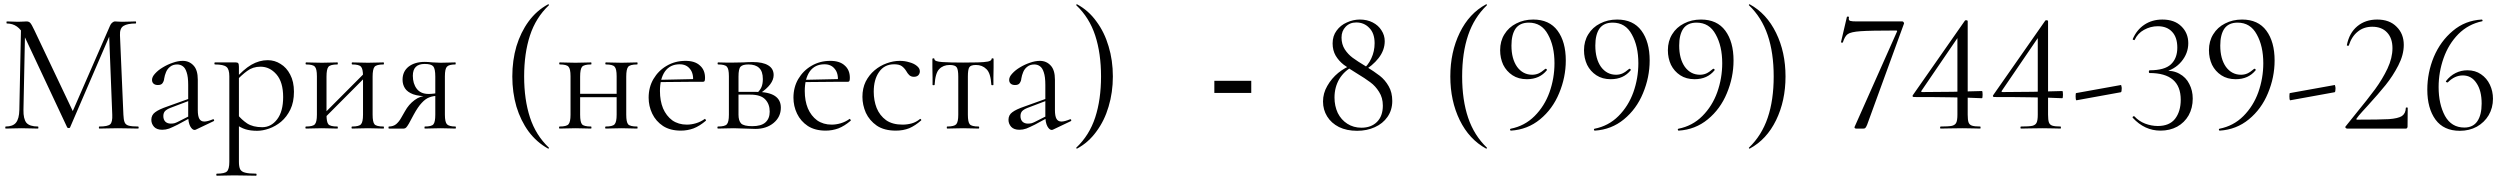 <?xml version="1.0" encoding="UTF-8"?> <svg xmlns="http://www.w3.org/2000/svg" width="350" height="25" viewBox="0 0 350 25" fill="none"><path d="M2.708 15.384L2.948 3.552L3.524 3.6L3.284 15.384C3.268 16.216 3.404 16.816 3.692 17.184C3.996 17.536 4.54 17.712 5.324 17.712C5.356 17.712 5.372 17.76 5.372 17.856C5.372 17.952 5.356 18 5.324 18C4.972 18 4.604 17.992 4.22 17.976C3.852 17.96 3.444 17.952 2.996 17.952C2.58 17.952 2.188 17.96 1.82 17.976C1.452 17.992 1.108 18 0.788 18C0.756 18 0.74 17.952 0.74 17.856C0.74 17.76 0.756 17.712 0.788 17.712C1.46 17.712 1.94 17.536 2.228 17.184C2.532 16.816 2.692 16.216 2.708 15.384ZM19.34 17.712C19.388 17.712 19.412 17.76 19.412 17.856C19.412 17.952 19.388 18 19.34 18C18.956 18 18.516 17.992 18.02 17.976C17.54 17.96 17.036 17.952 16.508 17.952C15.996 17.952 15.516 17.96 15.068 17.976C14.636 17.992 14.244 18 13.892 18C13.86 18 13.844 17.952 13.844 17.856C13.844 17.76 13.86 17.712 13.892 17.712C14.692 17.712 15.204 17.608 15.428 17.4C15.652 17.192 15.748 16.744 15.716 16.056L15.26 4.464L16.052 3.36L9.812 17.832C9.796 17.896 9.732 17.928 9.62 17.928C9.508 17.928 9.436 17.896 9.404 17.832L3.38 4.992C2.836 3.856 2.028 3.288 0.956 3.288C0.924 3.288 0.908 3.24 0.908 3.144C0.908 3.048 0.924 3 0.956 3C1.212 3 1.484 3.008 1.772 3.024C2.076 3.04 2.324 3.048 2.516 3.048C2.772 3.048 3.004 3.04 3.212 3.024C3.436 3.008 3.604 3 3.716 3C3.94 3 4.116 3.072 4.244 3.216C4.372 3.36 4.564 3.704 4.82 4.248L10.292 15.768L9.548 17.016L15.404 3.6C15.484 3.408 15.588 3.264 15.716 3.168C15.844 3.056 15.98 3 16.124 3C16.22 3 16.348 3.008 16.508 3.024C16.668 3.04 16.86 3.048 17.084 3.048C17.516 3.048 17.868 3.04 18.14 3.024C18.412 3.008 18.7 3 19.004 3C19.036 3 19.052 3.048 19.052 3.144C19.052 3.24 19.036 3.288 19.004 3.288C18.236 3.288 17.668 3.4 17.3 3.624C16.932 3.848 16.764 4.288 16.796 4.944L17.276 16.056C17.292 16.52 17.348 16.872 17.444 17.112C17.54 17.352 17.732 17.512 18.02 17.592C18.324 17.672 18.764 17.712 19.34 17.712ZM27.427 18.144C27.363 18.176 27.299 18.192 27.235 18.192C27.027 18.192 26.827 18.024 26.635 17.688C26.443 17.336 26.347 16.832 26.347 16.176V11.88C26.347 11.128 26.275 10.544 26.131 10.128C26.003 9.712 25.819 9.424 25.579 9.264C25.355 9.104 25.099 9.024 24.811 9.024C24.411 9.024 24.083 9.128 23.827 9.336C23.571 9.528 23.379 9.776 23.251 10.08C23.123 10.384 23.035 10.688 22.987 10.992C22.971 11.216 22.899 11.424 22.771 11.616C22.659 11.808 22.435 11.904 22.099 11.904C21.843 11.904 21.643 11.84 21.499 11.712C21.355 11.584 21.283 11.408 21.283 11.184C21.283 10.896 21.427 10.6 21.715 10.296C22.003 9.976 22.363 9.688 22.795 9.432C23.243 9.16 23.707 8.944 24.187 8.784C24.683 8.608 25.147 8.52 25.579 8.52C26.187 8.52 26.691 8.736 27.091 9.168C27.491 9.584 27.691 10.248 27.691 11.16V15.408C27.691 15.968 27.763 16.376 27.907 16.632C28.051 16.888 28.283 17.016 28.603 17.016C28.891 17.016 29.291 16.912 29.803 16.704C29.883 16.672 29.939 16.704 29.971 16.8C30.003 16.88 29.979 16.936 29.899 16.968L27.427 18.144ZM22.723 18.168C22.211 18.168 21.827 18.032 21.571 17.76C21.315 17.472 21.187 17.144 21.187 16.776C21.187 16.328 21.363 15.976 21.715 15.72C22.067 15.448 22.643 15.176 23.443 14.904L26.587 13.776L26.659 14.04L23.875 15.096C23.507 15.24 23.243 15.4 23.083 15.576C22.939 15.752 22.867 15.976 22.867 16.248C22.867 16.584 22.963 16.848 23.155 17.04C23.347 17.216 23.595 17.304 23.899 17.304C24.075 17.304 24.243 17.288 24.403 17.256C24.563 17.208 24.723 17.144 24.883 17.064L26.923 16.032L26.971 16.32L24.883 17.448C24.403 17.688 24.003 17.872 23.683 18C23.363 18.112 23.043 18.168 22.723 18.168ZM30.353 24.6C30.305 24.6 30.281 24.552 30.281 24.456C30.281 24.36 30.305 24.312 30.353 24.312C31.089 24.312 31.561 24.208 31.769 24C31.993 23.792 32.105 23.344 32.105 22.656V10.68C32.105 10.008 31.969 9.568 31.697 9.36C31.425 9.136 30.889 9.024 30.089 9.024C30.041 9.024 30.017 8.976 30.017 8.88C30.017 8.784 30.041 8.736 30.089 8.736C30.489 8.736 30.865 8.736 31.217 8.736C31.585 8.736 31.913 8.736 32.201 8.736C32.505 8.736 32.769 8.736 32.993 8.736C33.169 8.736 33.289 8.776 33.353 8.856C33.417 8.936 33.449 9.104 33.449 9.36V22.656C33.449 23.104 33.505 23.448 33.617 23.688C33.745 23.928 33.977 24.088 34.313 24.168C34.665 24.264 35.177 24.312 35.849 24.312C35.897 24.312 35.921 24.36 35.921 24.456C35.921 24.552 35.897 24.6 35.849 24.6C35.417 24.6 34.937 24.592 34.409 24.576C33.897 24.56 33.353 24.552 32.777 24.552C32.329 24.552 31.889 24.56 31.457 24.576C31.041 24.592 30.673 24.6 30.353 24.6ZM35.993 18.312C35.369 18.312 34.825 18.24 34.361 18.096C33.897 17.952 33.385 17.68 32.825 17.28L33.185 15.96C33.601 16.488 34.073 16.928 34.601 17.28C35.145 17.632 35.849 17.808 36.713 17.808C37.545 17.808 38.241 17.44 38.801 16.704C39.361 15.968 39.641 14.928 39.641 13.584C39.641 12.192 39.329 11.136 38.705 10.416C38.081 9.696 37.337 9.336 36.473 9.336C35.753 9.336 35.129 9.536 34.601 9.936C34.073 10.32 33.561 10.784 33.065 11.328L32.849 11.136C33.665 10.192 34.441 9.504 35.177 9.072C35.929 8.64 36.697 8.424 37.481 8.424C38.137 8.424 38.737 8.6 39.281 8.952C39.841 9.288 40.289 9.784 40.625 10.44C40.977 11.096 41.153 11.896 41.153 12.84C41.153 13.816 40.985 14.648 40.649 15.336C40.313 16.024 39.881 16.592 39.353 17.04C38.825 17.472 38.265 17.792 37.673 18C37.081 18.208 36.521 18.312 35.993 18.312ZM45.111 16.848L44.775 16.512L51.279 9.984L51.614 10.32L45.111 16.848ZM44.367 16.056V10.68C44.367 9.976 44.27 9.528 44.078 9.336C43.903 9.128 43.495 9.024 42.855 9.024C42.806 9.024 42.782 8.976 42.782 8.88C42.782 8.784 42.806 8.736 42.855 8.736C43.158 8.736 43.502 8.744 43.886 8.76C44.27 8.776 44.663 8.784 45.062 8.784C45.447 8.784 45.831 8.776 46.215 8.76C46.599 8.744 46.943 8.736 47.246 8.736C47.279 8.736 47.294 8.784 47.294 8.88C47.294 8.976 47.279 9.024 47.246 9.024C46.575 9.024 46.151 9.136 45.974 9.36C45.798 9.584 45.711 10.04 45.711 10.728V16.056C45.711 16.744 45.798 17.192 45.974 17.4C46.151 17.608 46.575 17.712 47.246 17.712C47.279 17.712 47.294 17.76 47.294 17.856C47.294 17.952 47.279 18 47.246 18C46.926 18 46.575 17.992 46.191 17.976C45.822 17.96 45.447 17.952 45.062 17.952C44.663 17.952 44.27 17.96 43.886 17.976C43.502 17.992 43.151 18 42.831 18C42.782 18 42.758 17.952 42.758 17.856C42.758 17.76 42.782 17.712 42.831 17.712C43.486 17.712 43.903 17.608 44.078 17.4C44.27 17.192 44.367 16.744 44.367 16.056ZM50.822 16.056V10.68C50.822 9.976 50.727 9.528 50.535 9.336C50.358 9.128 49.95 9.024 49.31 9.024C49.263 9.024 49.239 8.976 49.239 8.88C49.239 8.784 49.263 8.736 49.31 8.736C49.614 8.736 49.959 8.744 50.343 8.76C50.727 8.776 51.118 8.784 51.519 8.784C51.903 8.784 52.286 8.776 52.67 8.76C53.054 8.744 53.398 8.736 53.703 8.736C53.734 8.736 53.751 8.784 53.751 8.88C53.751 8.976 53.734 9.024 53.703 9.024C53.031 9.024 52.606 9.136 52.431 9.36C52.255 9.584 52.166 10.04 52.166 10.728V16.056C52.166 16.744 52.255 17.192 52.431 17.4C52.606 17.608 53.031 17.712 53.703 17.712C53.734 17.712 53.751 17.76 53.751 17.856C53.751 17.952 53.734 18 53.703 18C53.383 18 53.031 17.992 52.647 17.976C52.279 17.96 51.903 17.952 51.519 17.952C51.118 17.952 50.718 17.96 50.319 17.976C49.934 17.992 49.59 18 49.286 18C49.239 18 49.215 17.952 49.215 17.856C49.215 17.76 49.239 17.712 49.286 17.712C49.943 17.712 50.358 17.608 50.535 17.4C50.727 17.192 50.822 16.744 50.822 16.056ZM63.773 17.712C63.806 17.712 63.822 17.76 63.822 17.856C63.822 17.952 63.806 18 63.773 18C63.502 18 63.181 17.992 62.813 17.976C62.462 17.96 62.086 17.952 61.685 17.952C61.254 17.952 60.853 17.96 60.486 17.976C60.133 17.992 59.797 18 59.477 18C59.446 18 59.429 17.952 59.429 17.856C59.429 17.76 59.446 17.712 59.477 17.712C60.117 17.712 60.517 17.608 60.678 17.4C60.853 17.192 60.941 16.744 60.941 16.056V13.368L61.325 13.416C60.877 13.416 60.469 13.488 60.102 13.632C59.749 13.76 59.398 14.016 59.045 14.4C58.694 14.768 58.318 15.32 57.917 16.056C57.63 16.6 57.406 17.016 57.245 17.304C57.086 17.576 56.958 17.76 56.861 17.856C56.766 17.952 56.654 18 56.526 18H54.438C54.406 18 54.389 17.952 54.389 17.856C54.389 17.76 54.406 17.712 54.438 17.712C54.853 17.712 55.197 17.6 55.469 17.376C55.742 17.136 55.965 16.856 56.142 16.536C56.334 16.2 56.517 15.88 56.694 15.576C57.045 14.936 57.493 14.416 58.038 14.016C58.581 13.6 59.206 13.392 59.91 13.392L60.078 13.488C59.133 13.488 58.389 13.392 57.846 13.2C57.301 12.992 56.917 12.712 56.694 12.36C56.469 12.008 56.358 11.608 56.358 11.16C56.358 10.392 56.638 9.784 57.197 9.336C57.773 8.888 58.533 8.664 59.477 8.664C59.749 8.664 60.109 8.688 60.557 8.736C61.005 8.768 61.382 8.784 61.685 8.784C62.086 8.784 62.453 8.776 62.789 8.76C63.142 8.744 63.462 8.736 63.749 8.736C63.782 8.736 63.797 8.784 63.797 8.88C63.797 8.976 63.782 9.024 63.749 9.024C63.157 9.024 62.766 9.128 62.574 9.336C62.382 9.528 62.285 9.976 62.285 10.68V16.056C62.285 16.744 62.382 17.192 62.574 17.4C62.782 17.608 63.181 17.712 63.773 17.712ZM57.797 10.608C57.797 11.344 57.981 11.952 58.349 12.432C58.718 12.912 59.27 13.152 60.005 13.152C60.23 13.152 60.477 13.136 60.749 13.104C61.022 13.072 61.237 13.04 61.398 13.008L60.941 13.2V10.728C60.941 9.992 60.846 9.512 60.654 9.288C60.462 9.064 60.062 8.952 59.453 8.952C58.349 8.952 57.797 9.504 57.797 10.608ZM71.724 10.704C71.724 9.2 71.916 7.792 72.3 6.48C72.7 5.168 73.268 4.008 74.004 3C74.756 1.976 75.668 1.176 76.74 0.6C76.772 0.584 76.804 0.6 76.836 0.648C76.868 0.68 76.868 0.712 76.836 0.744C75.62 1.896 74.74 3.304 74.196 4.968C73.652 6.632 73.38 8.544 73.38 10.704C73.38 12.864 73.652 14.776 74.196 16.44C74.74 18.104 75.62 19.512 76.836 20.664C76.868 20.68 76.868 20.712 76.836 20.76C76.804 20.808 76.772 20.824 76.74 20.808C75.668 20.216 74.756 19.416 74.004 18.408C73.268 17.4 72.7 16.24 72.3 14.928C71.916 13.6 71.724 12.192 71.724 10.704ZM80.498 13.608V13.128H86.954V13.608H80.498ZM79.874 16.056V10.68C79.874 9.976 79.778 9.528 79.586 9.336C79.41 9.128 79.002 9.024 78.362 9.024C78.314 9.024 78.29 8.976 78.29 8.88C78.29 8.784 78.314 8.736 78.362 8.736C78.666 8.736 79.01 8.744 79.394 8.76C79.778 8.776 80.17 8.784 80.57 8.784C80.954 8.784 81.338 8.776 81.722 8.76C82.106 8.744 82.45 8.736 82.754 8.736C82.786 8.736 82.802 8.784 82.802 8.88C82.802 8.976 82.786 9.024 82.754 9.024C82.082 9.024 81.658 9.136 81.482 9.36C81.306 9.584 81.218 10.04 81.218 10.728V16.056C81.218 16.744 81.306 17.192 81.482 17.4C81.658 17.608 82.082 17.712 82.754 17.712C82.786 17.712 82.802 17.76 82.802 17.856C82.802 17.952 82.786 18 82.754 18C82.434 18 82.082 17.992 81.698 17.976C81.33 17.96 80.954 17.952 80.57 17.952C80.17 17.952 79.778 17.96 79.394 17.976C79.01 17.992 78.658 18 78.338 18C78.29 18 78.266 17.952 78.266 17.856C78.266 17.76 78.29 17.712 78.338 17.712C78.994 17.712 79.41 17.608 79.586 17.4C79.778 17.192 79.874 16.744 79.874 16.056ZM86.33 16.056V10.68C86.33 9.976 86.234 9.528 86.042 9.336C85.866 9.128 85.458 9.024 84.818 9.024C84.77 9.024 84.746 8.976 84.746 8.88C84.746 8.784 84.77 8.736 84.818 8.736C85.122 8.736 85.466 8.744 85.85 8.76C86.234 8.776 86.626 8.784 87.026 8.784C87.41 8.784 87.794 8.776 88.178 8.76C88.562 8.744 88.906 8.736 89.21 8.736C89.242 8.736 89.258 8.784 89.258 8.88C89.258 8.976 89.242 9.024 89.21 9.024C88.538 9.024 88.114 9.136 87.938 9.36C87.762 9.584 87.674 10.04 87.674 10.728V16.056C87.674 16.744 87.762 17.192 87.938 17.4C88.114 17.608 88.538 17.712 89.21 17.712C89.242 17.712 89.258 17.76 89.258 17.856C89.258 17.952 89.242 18 89.21 18C88.89 18 88.538 17.992 88.154 17.976C87.786 17.96 87.41 17.952 87.026 17.952C86.626 17.952 86.226 17.96 85.826 17.976C85.442 17.992 85.098 18 84.794 18C84.746 18 84.722 17.952 84.722 17.856C84.722 17.76 84.746 17.712 84.794 17.712C85.45 17.712 85.866 17.608 86.042 17.4C86.234 17.192 86.33 16.744 86.33 16.056ZM95.321 18.288C94.329 18.288 93.497 18.072 92.825 17.64C92.153 17.192 91.649 16.616 91.313 15.912C90.977 15.208 90.809 14.464 90.809 13.68C90.809 12.704 91.033 11.832 91.481 11.064C91.945 10.28 92.561 9.664 93.329 9.216C94.113 8.752 94.993 8.52 95.969 8.52C96.849 8.52 97.521 8.736 97.985 9.168C98.465 9.584 98.705 10.16 98.705 10.896C98.705 11.072 98.689 11.208 98.657 11.304C98.625 11.4 98.545 11.448 98.417 11.448H97.025C97.089 10.664 96.945 10.064 96.593 9.648C96.257 9.216 95.777 9 95.153 9C94.257 9 93.569 9.336 93.089 10.008C92.625 10.68 92.393 11.592 92.393 12.744C92.393 13.656 92.537 14.464 92.825 15.168C93.129 15.872 93.561 16.432 94.121 16.848C94.697 17.248 95.377 17.448 96.161 17.448C96.577 17.448 97.001 17.384 97.433 17.256C97.865 17.128 98.273 16.928 98.657 16.656C98.689 16.624 98.729 16.648 98.777 16.728C98.841 16.792 98.857 16.848 98.825 16.896C98.249 17.392 97.673 17.752 97.097 17.976C96.521 18.184 95.929 18.288 95.321 18.288ZM91.961 11.496L91.937 11.184L97.409 11.064V11.448L91.961 11.496ZM102.742 8.76C103.158 8.76 103.59 8.752 104.038 8.736C104.502 8.704 104.958 8.688 105.406 8.688C106.334 8.688 107.046 8.84 107.542 9.144C108.054 9.448 108.31 9.904 108.31 10.512C108.31 11.376 107.662 12.24 106.366 13.104L106.054 12.96C106.294 12.736 106.478 12.48 106.606 12.192C106.734 11.888 106.798 11.512 106.798 11.064C106.798 10.344 106.622 9.824 106.27 9.504C105.934 9.184 105.438 9.024 104.782 9.024C104.238 9.024 103.87 9.128 103.678 9.336C103.486 9.528 103.39 9.992 103.39 10.728V16.056C103.39 16.616 103.51 17.024 103.75 17.28C104.006 17.536 104.526 17.664 105.31 17.664C106.158 17.664 106.774 17.488 107.158 17.136C107.558 16.784 107.758 16.28 107.758 15.624C107.758 14.92 107.55 14.352 107.134 13.92C106.718 13.472 106.022 13.248 105.046 13.248H102.838L102.814 12.864H105.886C108.174 12.864 109.318 13.6 109.318 15.072C109.318 15.936 108.982 16.648 108.31 17.208C107.638 17.768 106.782 18.048 105.742 18.048C105.358 18.048 104.87 18.032 104.278 18C103.702 17.968 103.19 17.952 102.742 17.952C102.342 17.952 101.95 17.96 101.566 17.976C101.182 17.992 100.83 18 100.51 18C100.462 18 100.438 17.952 100.438 17.856C100.438 17.76 100.462 17.712 100.51 17.712C101.166 17.712 101.582 17.608 101.758 17.4C101.95 17.192 102.046 16.744 102.046 16.056V10.68C102.046 9.976 101.95 9.528 101.758 9.336C101.582 9.128 101.174 9.024 100.534 9.024C100.486 9.024 100.462 8.976 100.462 8.88C100.462 8.784 100.486 8.736 100.534 8.736C100.838 8.736 101.182 8.744 101.566 8.76C101.95 8.76 102.342 8.76 102.742 8.76ZM115.595 18.288C114.603 18.288 113.771 18.072 113.099 17.64C112.427 17.192 111.923 16.616 111.587 15.912C111.251 15.208 111.083 14.464 111.083 13.68C111.083 12.704 111.307 11.832 111.755 11.064C112.219 10.28 112.835 9.664 113.603 9.216C114.387 8.752 115.267 8.52 116.243 8.52C117.123 8.52 117.795 8.736 118.259 9.168C118.739 9.584 118.979 10.16 118.979 10.896C118.979 11.072 118.963 11.208 118.931 11.304C118.899 11.4 118.819 11.448 118.691 11.448H117.299C117.363 10.664 117.219 10.064 116.867 9.648C116.531 9.216 116.051 9 115.427 9C114.531 9 113.843 9.336 113.363 10.008C112.899 10.68 112.667 11.592 112.667 12.744C112.667 13.656 112.811 14.464 113.099 15.168C113.403 15.872 113.835 16.432 114.395 16.848C114.971 17.248 115.651 17.448 116.435 17.448C116.851 17.448 117.275 17.384 117.707 17.256C118.139 17.128 118.547 16.928 118.931 16.656C118.963 16.624 119.003 16.648 119.051 16.728C119.115 16.792 119.131 16.848 119.099 16.896C118.523 17.392 117.947 17.752 117.371 17.976C116.795 18.184 116.203 18.288 115.595 18.288ZM112.235 11.496L112.211 11.184L117.683 11.064V11.448L112.235 11.496ZM125.419 18.288C124.331 18.288 123.443 18.056 122.755 17.592C122.067 17.112 121.555 16.512 121.219 15.792C120.899 15.056 120.739 14.312 120.739 13.56C120.739 12.76 120.891 12.048 121.195 11.424C121.515 10.8 121.931 10.272 122.443 9.84C122.955 9.408 123.523 9.08 124.147 8.856C124.771 8.632 125.379 8.52 125.971 8.52C126.435 8.52 126.875 8.584 127.291 8.712C127.723 8.824 128.075 8.992 128.347 9.216C128.635 9.44 128.779 9.696 128.779 9.984C128.779 10.192 128.707 10.376 128.563 10.536C128.419 10.68 128.211 10.752 127.939 10.752C127.683 10.752 127.467 10.672 127.291 10.512C127.131 10.352 126.995 10.168 126.883 9.96C126.707 9.672 126.499 9.44 126.259 9.264C126.019 9.088 125.659 9 125.179 9C124.267 9 123.563 9.36 123.067 10.08C122.571 10.784 122.323 11.704 122.323 12.84C122.323 13.656 122.459 14.416 122.731 15.12C123.019 15.824 123.459 16.392 124.051 16.824C124.643 17.24 125.411 17.448 126.355 17.448C126.787 17.448 127.211 17.392 127.627 17.28C128.043 17.168 128.435 16.96 128.803 16.656C128.835 16.624 128.875 16.64 128.923 16.704C128.987 16.768 129.003 16.816 128.971 16.848C128.411 17.344 127.851 17.712 127.291 17.952C126.731 18.176 126.107 18.288 125.419 18.288ZM132.598 18C132.566 18 132.55 17.952 132.55 17.856C132.55 17.76 132.566 17.712 132.598 17.712C133.254 17.712 133.678 17.608 133.87 17.4C134.062 17.192 134.158 16.744 134.158 16.056V10.728C134.158 10.072 134.086 9.64 133.942 9.432C133.798 9.208 133.47 9.096 132.958 9.096C132.35 9.096 131.862 9.288 131.494 9.672C131.126 10.04 130.91 10.776 130.846 11.88C130.846 11.912 130.798 11.928 130.702 11.928C130.606 11.928 130.558 11.912 130.558 11.88C130.558 11.656 130.558 11.32 130.558 10.872C130.558 10.408 130.55 9.936 130.534 9.456C130.534 8.976 130.534 8.584 130.534 8.28C130.534 8.2 130.582 8.16 130.678 8.16C130.774 8.16 130.822 8.2 130.822 8.28C130.822 8.504 131.19 8.64 131.926 8.688C132.662 8.736 133.63 8.76 134.83 8.76C135.614 8.76 136.302 8.752 136.894 8.736C137.502 8.72 137.974 8.68 138.31 8.616C138.646 8.536 138.814 8.424 138.814 8.28C138.814 8.2 138.862 8.16 138.958 8.16C139.054 8.16 139.102 8.2 139.102 8.28C139.102 8.584 139.102 8.976 139.102 9.456C139.102 9.936 139.094 10.408 139.078 10.872C139.078 11.32 139.078 11.656 139.078 11.88C139.078 11.912 139.03 11.928 138.934 11.928C138.838 11.928 138.79 11.912 138.79 11.88C138.726 10.776 138.494 10.04 138.094 9.672C137.71 9.288 137.222 9.096 136.63 9.096C136.134 9.096 135.822 9.208 135.694 9.432C135.566 9.64 135.502 10.072 135.502 10.728V16.056C135.502 16.744 135.59 17.192 135.766 17.4C135.942 17.608 136.358 17.712 137.014 17.712C137.062 17.712 137.086 17.76 137.086 17.856C137.086 17.952 137.062 18 137.014 18C136.71 18 136.366 17.992 135.982 17.976C135.614 17.96 135.23 17.952 134.83 17.952C134.446 17.952 134.054 17.96 133.654 17.976C133.27 17.992 132.918 18 132.598 18ZM147.427 18.144C147.363 18.176 147.299 18.192 147.235 18.192C147.027 18.192 146.827 18.024 146.635 17.688C146.443 17.336 146.347 16.832 146.347 16.176V11.88C146.347 11.128 146.275 10.544 146.131 10.128C146.003 9.712 145.819 9.424 145.579 9.264C145.355 9.104 145.099 9.024 144.811 9.024C144.411 9.024 144.083 9.128 143.827 9.336C143.571 9.528 143.379 9.776 143.251 10.08C143.123 10.384 143.035 10.688 142.987 10.992C142.971 11.216 142.899 11.424 142.771 11.616C142.659 11.808 142.435 11.904 142.099 11.904C141.843 11.904 141.643 11.84 141.499 11.712C141.355 11.584 141.283 11.408 141.283 11.184C141.283 10.896 141.427 10.6 141.715 10.296C142.003 9.976 142.363 9.688 142.795 9.432C143.243 9.16 143.707 8.944 144.187 8.784C144.683 8.608 145.147 8.52 145.579 8.52C146.187 8.52 146.691 8.736 147.091 9.168C147.491 9.584 147.691 10.248 147.691 11.16V15.408C147.691 15.968 147.763 16.376 147.907 16.632C148.051 16.888 148.283 17.016 148.603 17.016C148.891 17.016 149.291 16.912 149.803 16.704C149.883 16.672 149.939 16.704 149.971 16.8C150.003 16.88 149.979 16.936 149.899 16.968L147.427 18.144ZM142.723 18.168C142.211 18.168 141.827 18.032 141.571 17.76C141.315 17.472 141.187 17.144 141.187 16.776C141.187 16.328 141.363 15.976 141.715 15.72C142.067 15.448 142.643 15.176 143.443 14.904L146.587 13.776L146.659 14.04L143.875 15.096C143.507 15.24 143.243 15.4 143.083 15.576C142.939 15.752 142.867 15.976 142.867 16.248C142.867 16.584 142.963 16.848 143.155 17.04C143.347 17.216 143.595 17.304 143.899 17.304C144.075 17.304 144.243 17.288 144.403 17.256C144.563 17.208 144.723 17.144 144.883 17.064L146.923 16.032L146.971 16.32L144.883 17.448C144.403 17.688 144.003 17.872 143.683 18C143.363 18.112 143.043 18.168 142.723 18.168ZM155.801 10.704C155.801 12.192 155.601 13.6 155.201 14.928C154.817 16.24 154.249 17.4 153.497 18.408C152.761 19.432 151.857 20.232 150.785 20.808C150.769 20.824 150.737 20.808 150.689 20.76C150.657 20.728 150.657 20.696 150.689 20.664C151.905 19.512 152.785 18.104 153.329 16.44C153.873 14.776 154.145 12.864 154.145 10.704C154.145 8.544 153.873 6.632 153.329 4.968C152.785 3.304 151.905 1.896 150.689 0.744C150.657 0.712 150.657 0.68 150.689 0.648C150.737 0.6 150.769 0.584 150.785 0.6C151.857 1.176 152.761 1.976 153.497 3C154.249 4.008 154.817 5.168 155.201 6.48C155.601 7.792 155.801 9.2 155.801 10.704ZM170.008 11.309H175.176V13.008H170.008V11.309ZM190.646 9.864C191.254 9.384 191.702 8.816 191.99 8.16C192.294 7.504 192.446 6.8 192.446 6.048C192.446 5.12 192.198 4.408 191.702 3.912C191.222 3.4 190.614 3.144 189.878 3.144C189.27 3.144 188.774 3.344 188.39 3.744C188.006 4.144 187.814 4.648 187.814 5.256C187.814 5.88 187.966 6.432 188.27 6.912C188.574 7.376 188.942 7.768 189.374 8.088C189.806 8.408 190.422 8.808 191.222 9.288C192.022 9.784 192.67 10.224 193.166 10.608C193.662 10.992 194.078 11.48 194.414 12.072C194.75 12.648 194.918 13.336 194.918 14.136C194.918 14.984 194.694 15.728 194.246 16.368C193.814 16.992 193.222 17.472 192.47 17.808C191.734 18.144 190.91 18.312 189.998 18.312C189.022 18.312 188.174 18.136 187.454 17.784C186.734 17.416 186.182 16.92 185.798 16.296C185.414 15.672 185.222 14.976 185.222 14.208C185.222 13.44 185.422 12.712 185.822 12.024C186.222 11.32 186.734 10.712 187.358 10.2C187.998 9.688 188.662 9.312 189.35 9.072L189.47 9.264C188.622 9.696 187.966 10.296 187.502 11.064C187.054 11.832 186.83 12.696 186.83 13.656C186.83 14.44 186.982 15.16 187.286 15.816C187.606 16.456 188.054 16.96 188.63 17.328C189.206 17.696 189.862 17.88 190.598 17.88C191.51 17.88 192.238 17.608 192.782 17.064C193.326 16.52 193.598 15.76 193.598 14.784C193.598 14.048 193.422 13.408 193.07 12.864C192.734 12.32 192.326 11.872 191.846 11.52C191.382 11.168 190.726 10.736 189.878 10.224C189.142 9.776 188.55 9.384 188.102 9.048C187.654 8.696 187.286 8.28 186.998 7.8C186.71 7.304 186.566 6.728 186.566 6.072C186.566 5.384 186.75 4.792 187.118 4.296C187.486 3.784 187.966 3.4 188.558 3.144C189.15 2.872 189.758 2.736 190.382 2.736C191.054 2.736 191.654 2.872 192.182 3.144C192.71 3.416 193.118 3.784 193.406 4.248C193.71 4.712 193.862 5.216 193.862 5.76C193.862 6.608 193.574 7.4 192.998 8.136C192.438 8.856 191.694 9.48 190.766 10.008L190.646 9.864ZM203.044 10.704C203.044 8.432 203.484 6.392 204.364 4.584C205.244 2.776 206.476 1.448 208.06 0.6C208.092 0.584 208.124 0.6 208.156 0.648C208.188 0.68 208.188 0.712 208.156 0.744C206.972 1.88 206.1 3.272 205.54 4.92C204.98 6.568 204.7 8.496 204.7 10.704C204.7 12.912 204.98 14.84 205.54 16.488C206.1 18.136 206.972 19.528 208.156 20.664C208.188 20.68 208.188 20.712 208.156 20.76C208.124 20.808 208.092 20.824 208.06 20.808C206.476 19.944 205.244 18.616 204.364 16.824C203.484 15.016 203.044 12.976 203.044 10.704ZM213.763 11.088C212.979 11.088 212.307 10.904 211.747 10.536C211.187 10.168 210.755 9.68 210.451 9.072C210.163 8.448 210.019 7.768 210.019 7.032C210.019 6.184 210.219 5.44 210.619 4.8C211.019 4.144 211.571 3.64 212.275 3.288C212.979 2.92 213.771 2.736 214.651 2.736C216.155 2.736 217.291 3.256 218.059 4.296C218.827 5.336 219.211 6.728 219.211 8.472C219.211 10.04 218.899 11.568 218.275 13.056C217.667 14.528 216.779 15.744 215.611 16.704C214.443 17.664 213.083 18.192 211.531 18.288C211.483 18.304 211.443 18.264 211.411 18.168C211.395 18.088 211.419 18.04 211.483 18.024C212.795 17.768 213.915 17.176 214.843 16.248C215.771 15.32 216.467 14.208 216.931 12.912C217.395 11.6 217.627 10.248 217.627 8.856C217.627 7.256 217.323 5.912 216.715 4.824C216.123 3.72 215.227 3.168 214.027 3.168C213.195 3.168 212.579 3.448 212.179 4.008C211.795 4.568 211.603 5.36 211.603 6.384C211.603 7.616 211.867 8.608 212.395 9.36C212.939 10.096 213.643 10.464 214.507 10.464C214.811 10.464 215.099 10.408 215.371 10.296C215.659 10.168 215.979 9.952 216.331 9.648C216.347 9.632 216.371 9.624 216.403 9.624C216.451 9.624 216.491 9.648 216.523 9.696C216.571 9.744 216.587 9.784 216.571 9.816C215.899 10.664 214.963 11.088 213.763 11.088ZM225.505 11.088C224.721 11.088 224.049 10.904 223.489 10.536C222.929 10.168 222.497 9.68 222.193 9.072C221.905 8.448 221.761 7.768 221.761 7.032C221.761 6.184 221.961 5.44 222.361 4.8C222.761 4.144 223.313 3.64 224.017 3.288C224.721 2.92 225.513 2.736 226.393 2.736C227.897 2.736 229.033 3.256 229.801 4.296C230.569 5.336 230.953 6.728 230.953 8.472C230.953 10.04 230.641 11.568 230.017 13.056C229.409 14.528 228.521 15.744 227.353 16.704C226.185 17.664 224.825 18.192 223.273 18.288C223.225 18.304 223.185 18.264 223.153 18.168C223.137 18.088 223.161 18.04 223.225 18.024C224.537 17.768 225.657 17.176 226.585 16.248C227.513 15.32 228.209 14.208 228.673 12.912C229.137 11.6 229.369 10.248 229.369 8.856C229.369 7.256 229.065 5.912 228.457 4.824C227.865 3.72 226.969 3.168 225.769 3.168C224.937 3.168 224.321 3.448 223.921 4.008C223.537 4.568 223.345 5.36 223.345 6.384C223.345 7.616 223.609 8.608 224.137 9.36C224.681 10.096 225.385 10.464 226.249 10.464C226.553 10.464 226.841 10.408 227.113 10.296C227.401 10.168 227.721 9.952 228.073 9.648C228.089 9.632 228.113 9.624 228.145 9.624C228.193 9.624 228.233 9.648 228.265 9.696C228.313 9.744 228.329 9.784 228.313 9.816C227.641 10.664 226.705 11.088 225.505 11.088ZM237.247 11.088C236.463 11.088 235.791 10.904 235.231 10.536C234.671 10.168 234.239 9.68 233.935 9.072C233.647 8.448 233.503 7.768 233.503 7.032C233.503 6.184 233.703 5.44 234.103 4.8C234.503 4.144 235.055 3.64 235.759 3.288C236.463 2.92 237.255 2.736 238.135 2.736C239.639 2.736 240.775 3.256 241.543 4.296C242.311 5.336 242.695 6.728 242.695 8.472C242.695 10.04 242.383 11.568 241.759 13.056C241.151 14.528 240.263 15.744 239.095 16.704C237.927 17.664 236.567 18.192 235.015 18.288C234.967 18.304 234.927 18.264 234.895 18.168C234.879 18.088 234.903 18.04 234.967 18.024C236.279 17.768 237.399 17.176 238.327 16.248C239.255 15.32 239.951 14.208 240.415 12.912C240.879 11.6 241.111 10.248 241.111 8.856C241.111 7.256 240.807 5.912 240.199 4.824C239.607 3.72 238.711 3.168 237.511 3.168C236.679 3.168 236.063 3.448 235.663 4.008C235.279 4.568 235.087 5.36 235.087 6.384C235.087 7.616 235.351 8.608 235.879 9.36C236.423 10.096 237.127 10.464 237.991 10.464C238.295 10.464 238.583 10.408 238.855 10.296C239.143 10.168 239.463 9.952 239.815 9.648C239.831 9.632 239.855 9.624 239.887 9.624C239.935 9.624 239.975 9.648 240.007 9.696C240.055 9.744 240.071 9.784 240.055 9.816C239.383 10.664 238.447 11.088 237.247 11.088ZM249.973 10.704C249.973 12.976 249.533 15.016 248.653 16.824C247.773 18.632 246.541 19.96 244.957 20.808C244.925 20.824 244.893 20.808 244.861 20.76C244.829 20.728 244.829 20.696 244.861 20.664C246.045 19.528 246.917 18.136 247.477 16.488C248.037 14.84 248.317 12.912 248.317 10.704C248.317 8.496 248.037 6.568 247.477 4.92C246.917 3.272 246.045 1.88 244.861 0.744C244.829 0.728 244.829 0.696 244.861 0.648C244.893 0.6 244.925 0.584 244.957 0.6C246.541 1.464 247.773 2.8 248.653 4.608C249.533 6.4 249.973 8.432 249.973 10.704ZM261.396 17.472C261.3 17.696 261.22 17.84 261.156 17.904C261.108 17.968 261.02 18 260.892 18H259.836C259.772 18 259.716 17.976 259.668 17.928C259.62 17.88 259.612 17.824 259.644 17.76L265.572 4.44C265.636 4.328 265.596 4.272 265.452 4.272C263.068 4.272 261.412 4.304 260.484 4.368C259.572 4.432 258.972 4.568 258.684 4.776C258.412 4.968 258.188 5.344 258.012 5.904C258.012 5.952 257.972 5.976 257.892 5.976C257.86 5.976 257.82 5.968 257.772 5.952C257.74 5.92 257.732 5.888 257.748 5.856L258.564 2.376C258.58 2.328 258.636 2.312 258.732 2.328C258.828 2.328 258.868 2.352 258.852 2.4C258.836 2.464 258.828 2.544 258.828 2.64C258.828 2.784 258.9 2.88 259.044 2.928C259.204 2.976 259.516 3 259.98 3H266.34C266.404 3 266.46 3.04 266.508 3.12C266.572 3.2 266.588 3.264 266.556 3.312L261.396 17.472ZM275.478 16.056C275.478 16.552 275.518 16.912 275.598 17.136C275.678 17.36 275.838 17.512 276.078 17.592C276.318 17.672 276.702 17.712 277.23 17.712C277.262 17.712 277.278 17.76 277.278 17.856C277.278 17.952 277.262 18 277.23 18C276.814 18 276.486 17.992 276.246 17.976L274.734 17.952L272.934 17.976C272.63 17.992 272.214 18 271.686 18C271.638 18 271.614 17.952 271.614 17.856C271.614 17.76 271.638 17.712 271.686 17.712C272.438 17.712 272.966 17.68 273.27 17.616C273.574 17.536 273.774 17.392 273.87 17.184C273.982 16.96 274.038 16.584 274.038 16.056V4.92L274.614 4.488L268.998 12.72C268.934 12.832 268.974 12.888 269.118 12.888C271.998 12.888 274.782 12.84 277.47 12.744C277.534 12.744 277.566 12.912 277.566 13.248C277.566 13.584 277.534 13.752 277.47 13.752C275.118 13.64 271.95 13.584 267.966 13.584C267.886 13.584 267.822 13.56 267.774 13.512C267.742 13.448 267.75 13.384 267.798 13.32L275.094 2.88C275.126 2.848 275.174 2.832 275.238 2.832C275.398 2.832 275.478 2.88 275.478 2.976V16.056ZM286.728 16.056C286.728 16.552 286.768 16.912 286.848 17.136C286.928 17.36 287.088 17.512 287.328 17.592C287.568 17.672 287.952 17.712 288.48 17.712C288.512 17.712 288.528 17.76 288.528 17.856C288.528 17.952 288.512 18 288.48 18C288.064 18 287.736 17.992 287.496 17.976L285.984 17.952L284.184 17.976C283.88 17.992 283.464 18 282.936 18C282.888 18 282.864 17.952 282.864 17.856C282.864 17.76 282.888 17.712 282.936 17.712C283.688 17.712 284.216 17.68 284.52 17.616C284.824 17.536 285.024 17.392 285.12 17.184C285.232 16.96 285.288 16.584 285.288 16.056V4.92L285.864 4.488L280.248 12.72C280.184 12.832 280.224 12.888 280.368 12.888C283.248 12.888 286.032 12.84 288.72 12.744C288.784 12.744 288.816 12.912 288.816 13.248C288.816 13.584 288.784 13.752 288.72 13.752C286.368 13.64 283.2 13.584 279.216 13.584C279.136 13.584 279.072 13.56 279.024 13.512C278.992 13.448 279 13.384 279.048 13.32L286.344 2.88C286.376 2.848 286.424 2.832 286.488 2.832C286.648 2.832 286.728 2.88 286.728 2.976V16.056ZM290.706 14.04C290.674 14.056 290.642 14 290.61 13.872C290.594 13.744 290.586 13.616 290.586 13.488C290.586 13.184 290.61 13.032 290.658 13.032L296.922 11.904C296.954 11.888 296.978 11.936 296.993 12.048C297.026 12.144 297.042 12.256 297.042 12.384C297.042 12.704 297.002 12.88 296.922 12.912L290.706 14.04ZM302.471 18.288C300.983 18.288 299.687 17.688 298.583 16.488L298.559 16.44C298.559 16.376 298.591 16.328 298.655 16.296C298.735 16.248 298.791 16.248 298.823 16.296C299.239 16.744 299.735 17.08 300.311 17.304C300.903 17.528 301.495 17.64 302.087 17.64C303.175 17.64 303.983 17.304 304.511 16.632C305.039 15.944 305.303 15.056 305.303 13.968C305.303 11.472 303.847 10.224 300.935 10.224C300.919 10.224 300.895 10.208 300.863 10.176C300.847 10.128 300.839 10.08 300.839 10.032C300.839 9.984 300.847 9.944 300.863 9.912C300.895 9.864 300.919 9.84 300.935 9.84C302.343 9.84 303.343 9.56 303.935 9C304.527 8.44 304.823 7.664 304.823 6.672C304.823 5.712 304.583 4.976 304.103 4.464C303.623 3.936 302.951 3.672 302.087 3.672C301.415 3.672 300.775 3.84 300.167 4.176C299.575 4.496 299.135 4.968 298.847 5.592C298.847 5.608 298.831 5.616 298.799 5.616C298.751 5.616 298.695 5.6 298.631 5.568C298.583 5.536 298.567 5.504 298.583 5.472C298.951 4.608 299.495 3.936 300.215 3.456C300.935 2.976 301.775 2.736 302.735 2.736C303.871 2.736 304.759 3.056 305.399 3.696C306.039 4.32 306.359 5.104 306.359 6.048C306.359 6.992 306.039 7.848 305.399 8.616C304.759 9.384 303.911 9.88 302.855 10.104L302.927 9.912C303.775 9.848 304.503 9.984 305.111 10.32C305.735 10.656 306.199 11.136 306.503 11.76C306.823 12.368 306.983 13.048 306.983 13.8C306.983 14.68 306.791 15.464 306.407 16.152C306.023 16.824 305.487 17.352 304.799 17.736C304.111 18.104 303.335 18.288 302.471 18.288ZM312.997 11.088C312.213 11.088 311.541 10.904 310.981 10.536C310.421 10.168 309.989 9.68 309.685 9.072C309.397 8.448 309.253 7.768 309.253 7.032C309.253 6.184 309.453 5.44 309.853 4.8C310.253 4.144 310.805 3.64 311.509 3.288C312.213 2.92 313.005 2.736 313.885 2.736C315.389 2.736 316.525 3.256 317.293 4.296C318.061 5.336 318.445 6.728 318.445 8.472C318.445 10.04 318.133 11.568 317.509 13.056C316.901 14.528 316.013 15.744 314.845 16.704C313.677 17.664 312.317 18.192 310.765 18.288C310.717 18.304 310.677 18.264 310.645 18.168C310.629 18.088 310.653 18.04 310.717 18.024C312.029 17.768 313.149 17.176 314.077 16.248C315.005 15.32 315.701 14.208 316.165 12.912C316.629 11.6 316.861 10.248 316.861 8.856C316.861 7.256 316.557 5.912 315.949 4.824C315.357 3.72 314.461 3.168 313.261 3.168C312.429 3.168 311.813 3.448 311.413 4.008C311.029 4.568 310.837 5.36 310.837 6.384C310.837 7.616 311.101 8.608 311.629 9.36C312.173 10.096 312.877 10.464 313.741 10.464C314.045 10.464 314.333 10.408 314.605 10.296C314.893 10.168 315.213 9.952 315.565 9.648C315.581 9.632 315.605 9.624 315.637 9.624C315.685 9.624 315.725 9.648 315.757 9.696C315.805 9.744 315.821 9.784 315.805 9.816C315.133 10.664 314.197 11.088 312.997 11.088ZM320.635 14.04C320.603 14.056 320.571 14 320.539 13.872C320.523 13.744 320.515 13.616 320.515 13.488C320.515 13.184 320.539 13.032 320.587 13.032L326.851 11.904C326.883 11.888 326.907 11.936 326.923 12.048C326.955 12.144 326.971 12.256 326.971 12.384C326.971 12.704 326.931 12.88 326.851 12.912L320.635 14.04ZM328.585 18C328.505 18 328.433 17.96 328.369 17.88C328.321 17.8 328.329 17.736 328.393 17.688L329.761 15.984C330.913 14.576 331.833 13.408 332.521 12.48C333.209 11.536 333.785 10.576 334.249 9.6C334.713 8.608 334.945 7.656 334.945 6.744C334.945 5.816 334.697 5.088 334.201 4.56C333.705 4.016 333.009 3.744 332.113 3.744C331.313 3.744 330.633 3.976 330.073 4.44C329.513 4.888 329.097 5.536 328.825 6.384C328.825 6.4 328.793 6.408 328.729 6.408C328.601 6.408 328.545 6.376 328.561 6.312C328.785 5.176 329.273 4.296 330.025 3.672C330.777 3.048 331.705 2.736 332.809 2.736C333.961 2.736 334.865 3.072 335.521 3.744C336.193 4.4 336.529 5.248 336.529 6.288C336.529 7.216 336.273 8.176 335.761 9.168C335.249 10.16 334.657 11.072 333.985 11.904C333.313 12.736 332.481 13.696 331.489 14.784C331.345 14.944 331.089 15.224 330.721 15.624C330.369 16.008 330.105 16.328 329.929 16.584C329.849 16.696 329.881 16.752 330.025 16.752C332.105 16.752 333.577 16.728 334.441 16.68C335.305 16.616 335.913 16.472 336.265 16.248C336.617 16.008 336.801 15.624 336.817 15.096C336.817 15.064 336.857 15.048 336.937 15.048C337.033 15.048 337.081 15.064 337.081 15.096L337.057 17.736C337.057 17.8 337.033 17.864 336.985 17.928C336.953 17.976 336.905 18 336.841 18H328.585ZM345.439 9.84C346.175 9.84 346.807 10.024 347.335 10.392C347.879 10.76 348.295 11.248 348.583 11.856C348.871 12.464 349.015 13.12 349.015 13.824C349.015 14.672 348.815 15.44 348.415 16.128C348.015 16.8 347.463 17.336 346.759 17.736C346.055 18.12 345.263 18.312 344.383 18.312C342.879 18.312 341.743 17.792 340.975 16.752C340.207 15.696 339.823 14.296 339.823 12.552C339.823 10.968 340.127 9.44 340.735 7.968C341.359 6.496 342.247 5.28 343.399 4.32C344.551 3.344 345.903 2.816 347.455 2.736C347.503 2.736 347.535 2.776 347.551 2.856C347.583 2.92 347.567 2.96 347.503 2.976C346.207 3.248 345.095 3.848 344.167 4.776C343.255 5.704 342.567 6.824 342.103 8.136C341.639 9.448 341.407 10.8 341.407 12.192C341.407 13.776 341.703 15.12 342.295 16.224C342.903 17.312 343.807 17.856 345.007 17.856C345.823 17.856 346.431 17.56 346.831 16.968C347.231 16.376 347.431 15.552 347.431 14.496C347.431 13.296 347.191 12.344 346.711 11.64C346.247 10.92 345.607 10.56 344.791 10.56C344.039 10.56 343.343 10.88 342.703 11.52L342.655 11.544C342.591 11.544 342.527 11.52 342.463 11.472C342.415 11.424 342.407 11.384 342.439 11.352C342.823 10.856 343.271 10.48 343.783 10.224C344.295 9.968 344.847 9.84 345.439 9.84Z" fill="black"></path></svg> 